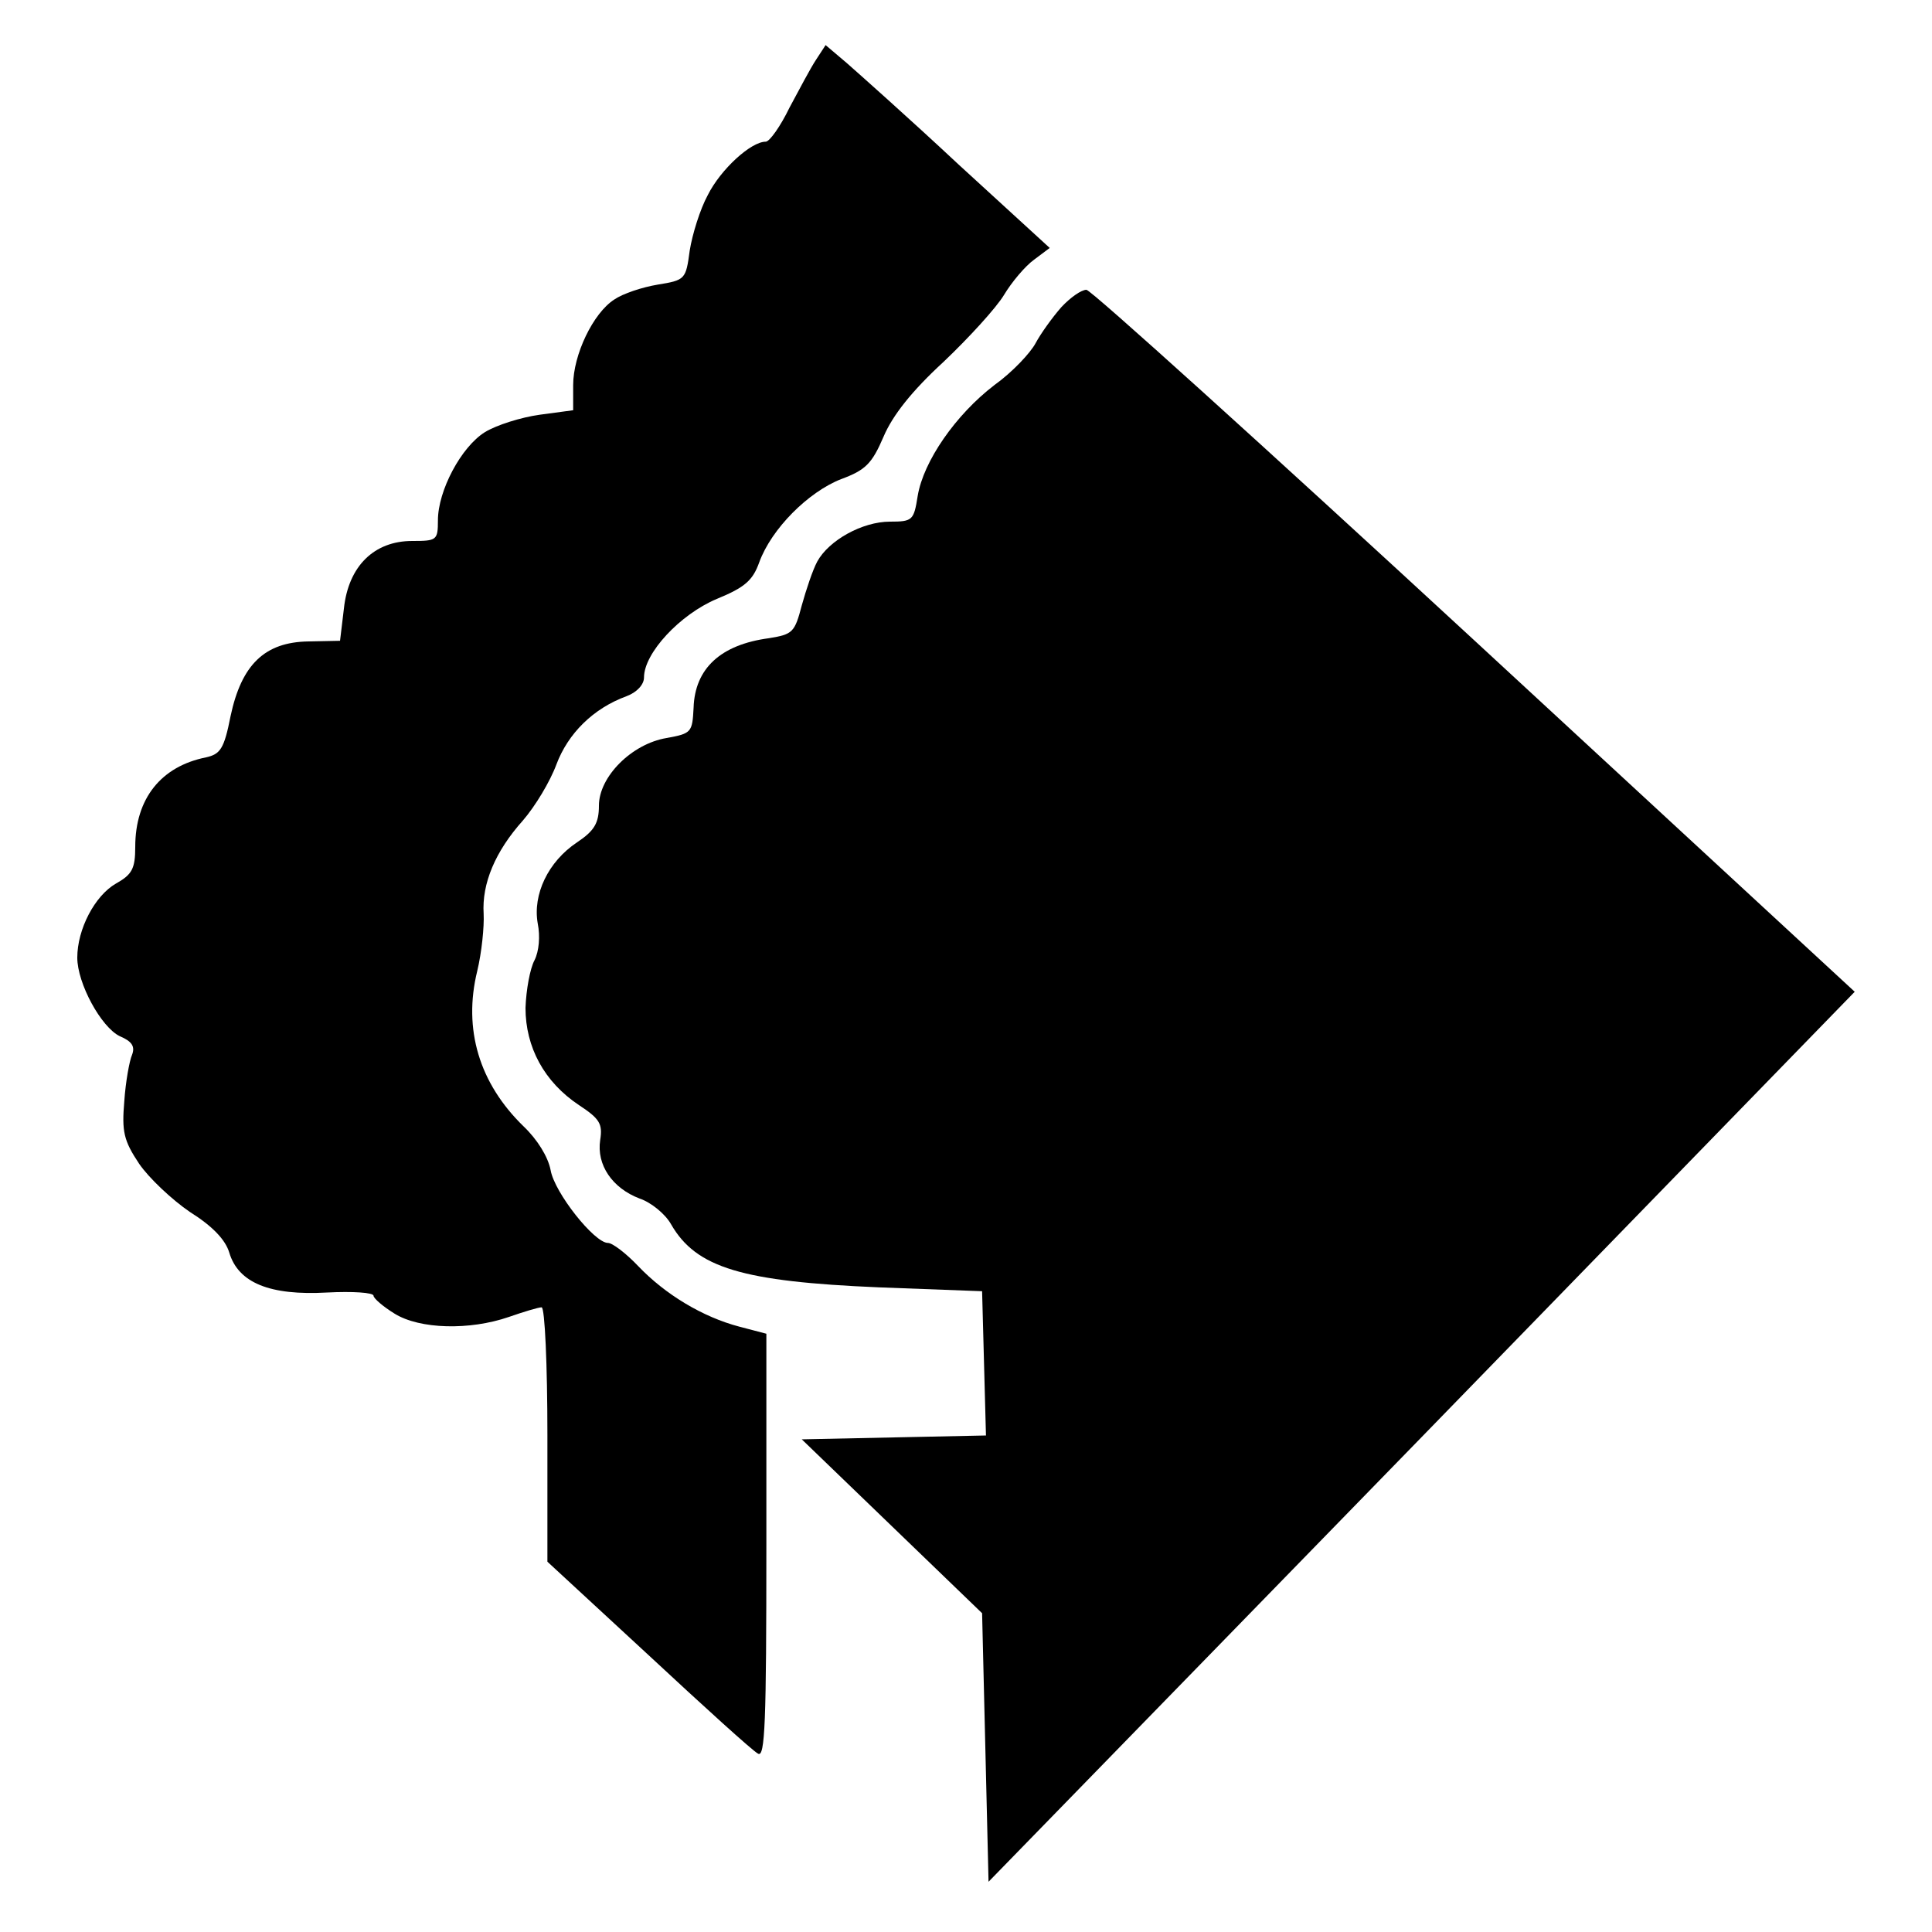 <?xml version="1.0" standalone="no"?>
<!DOCTYPE svg PUBLIC "-//W3C//DTD SVG 20010904//EN"
 "http://www.w3.org/TR/2001/REC-SVG-20010904/DTD/svg10.dtd">
<svg version="1.0" xmlns="http://www.w3.org/2000/svg"
 width="300pt" height="300pt" viewBox="0 0 300 300"
 preserveAspectRatio="xMidYMid meet">
<g transform="translate(0,300) scale(0.1,-0.1)"
fill="#000000" stroke="none">
<path d="M1267 2907 c-8 -12 -26 -46 -41 -74 -14 -29 -31 -53 -37 -53 -23 0
-70 -43 -90 -83 -12 -22 -24 -61 -28 -86 -6 -45 -7 -46 -50 -53 -24 -4 -54
-14 -67 -23 -33 -21 -64 -86 -64 -133 l0 -39 -52 -7 c-29 -4 -67 -16 -85 -27
-37 -23 -73 -91 -73 -137 0 -31 -2 -32 -40 -32 -59 0 -99 -39 -106 -105 l-6
-50 -49 -1 c-68 -1 -104 -36 -121 -116 -10 -51 -16 -59 -38 -64 -70 -14 -110
-64 -110 -139 0 -34 -5 -43 -30 -57 -33 -19 -60 -71 -60 -115 0 -40 37 -108
66 -122 19 -8 24 -16 19 -29 -4 -9 -10 -42 -12 -72 -4 -47 -1 -61 23 -97 15
-22 51 -56 79 -75 35 -22 55 -43 61 -63 14 -47 63 -67 152 -62 39 2 72 0 72
-5 0 -4 15 -17 33 -28 39 -24 116 -26 177 -5 23 8 46 15 51 15 5 0 9 -89 9
-198 l0 -197 157 -145 c86 -80 162 -149 170 -153 11 -7 13 49 13 322 l0 330
-42 11 c-57 15 -115 50 -157 94 -19 20 -40 36 -47 36 -21 0 -83 78 -89 113 -4
21 -21 48 -42 68 -69 67 -94 151 -72 241 7 29 11 69 10 89 -3 47 18 97 61 145
19 22 42 60 52 87 18 48 57 87 109 106 16 6 27 18 27 29 0 38 56 98 113 122
44 18 56 29 66 57 19 52 76 109 127 129 38 14 48 24 66 66 14 33 44 71 93 116
39 37 82 84 94 104 12 20 33 45 47 55 l24 18 -142 130 c-77 72 -156 142 -173
157 l-33 28 -15 -23z"/>
<path d="M1648 2523 c-14 -16 -32 -41 -40 -56 -8 -15 -36 -45 -64 -65 -60 -46
-110 -118 -119 -172 -6 -38 -8 -40 -43 -40 -43 0 -95 -29 -113 -62 -7 -13 -17
-43 -24 -68 -11 -42 -14 -45 -51 -51 -75 -10 -115 -47 -117 -108 -2 -38 -3
-40 -42 -47 -54 -9 -105 -60 -105 -105 0 -27 -7 -39 -34 -57 -45 -30 -69 -81
-61 -126 4 -20 2 -43 -5 -57 -7 -13 -13 -46 -14 -74 0 -61 29 -115 83 -151 32
-21 37 -29 33 -54 -6 -39 19 -75 61 -91 18 -6 40 -24 49 -40 39 -68 111 -89
323 -98 l160 -6 3 -112 3 -112 -143 -3 -143 -3 140 -135 140 -135 5 -208 5
-209 673 691 672 691 -590 545 c-325 300 -596 545 -603 545 -8 0 -25 -12 -39
-27z"/>
</g>
</svg>
